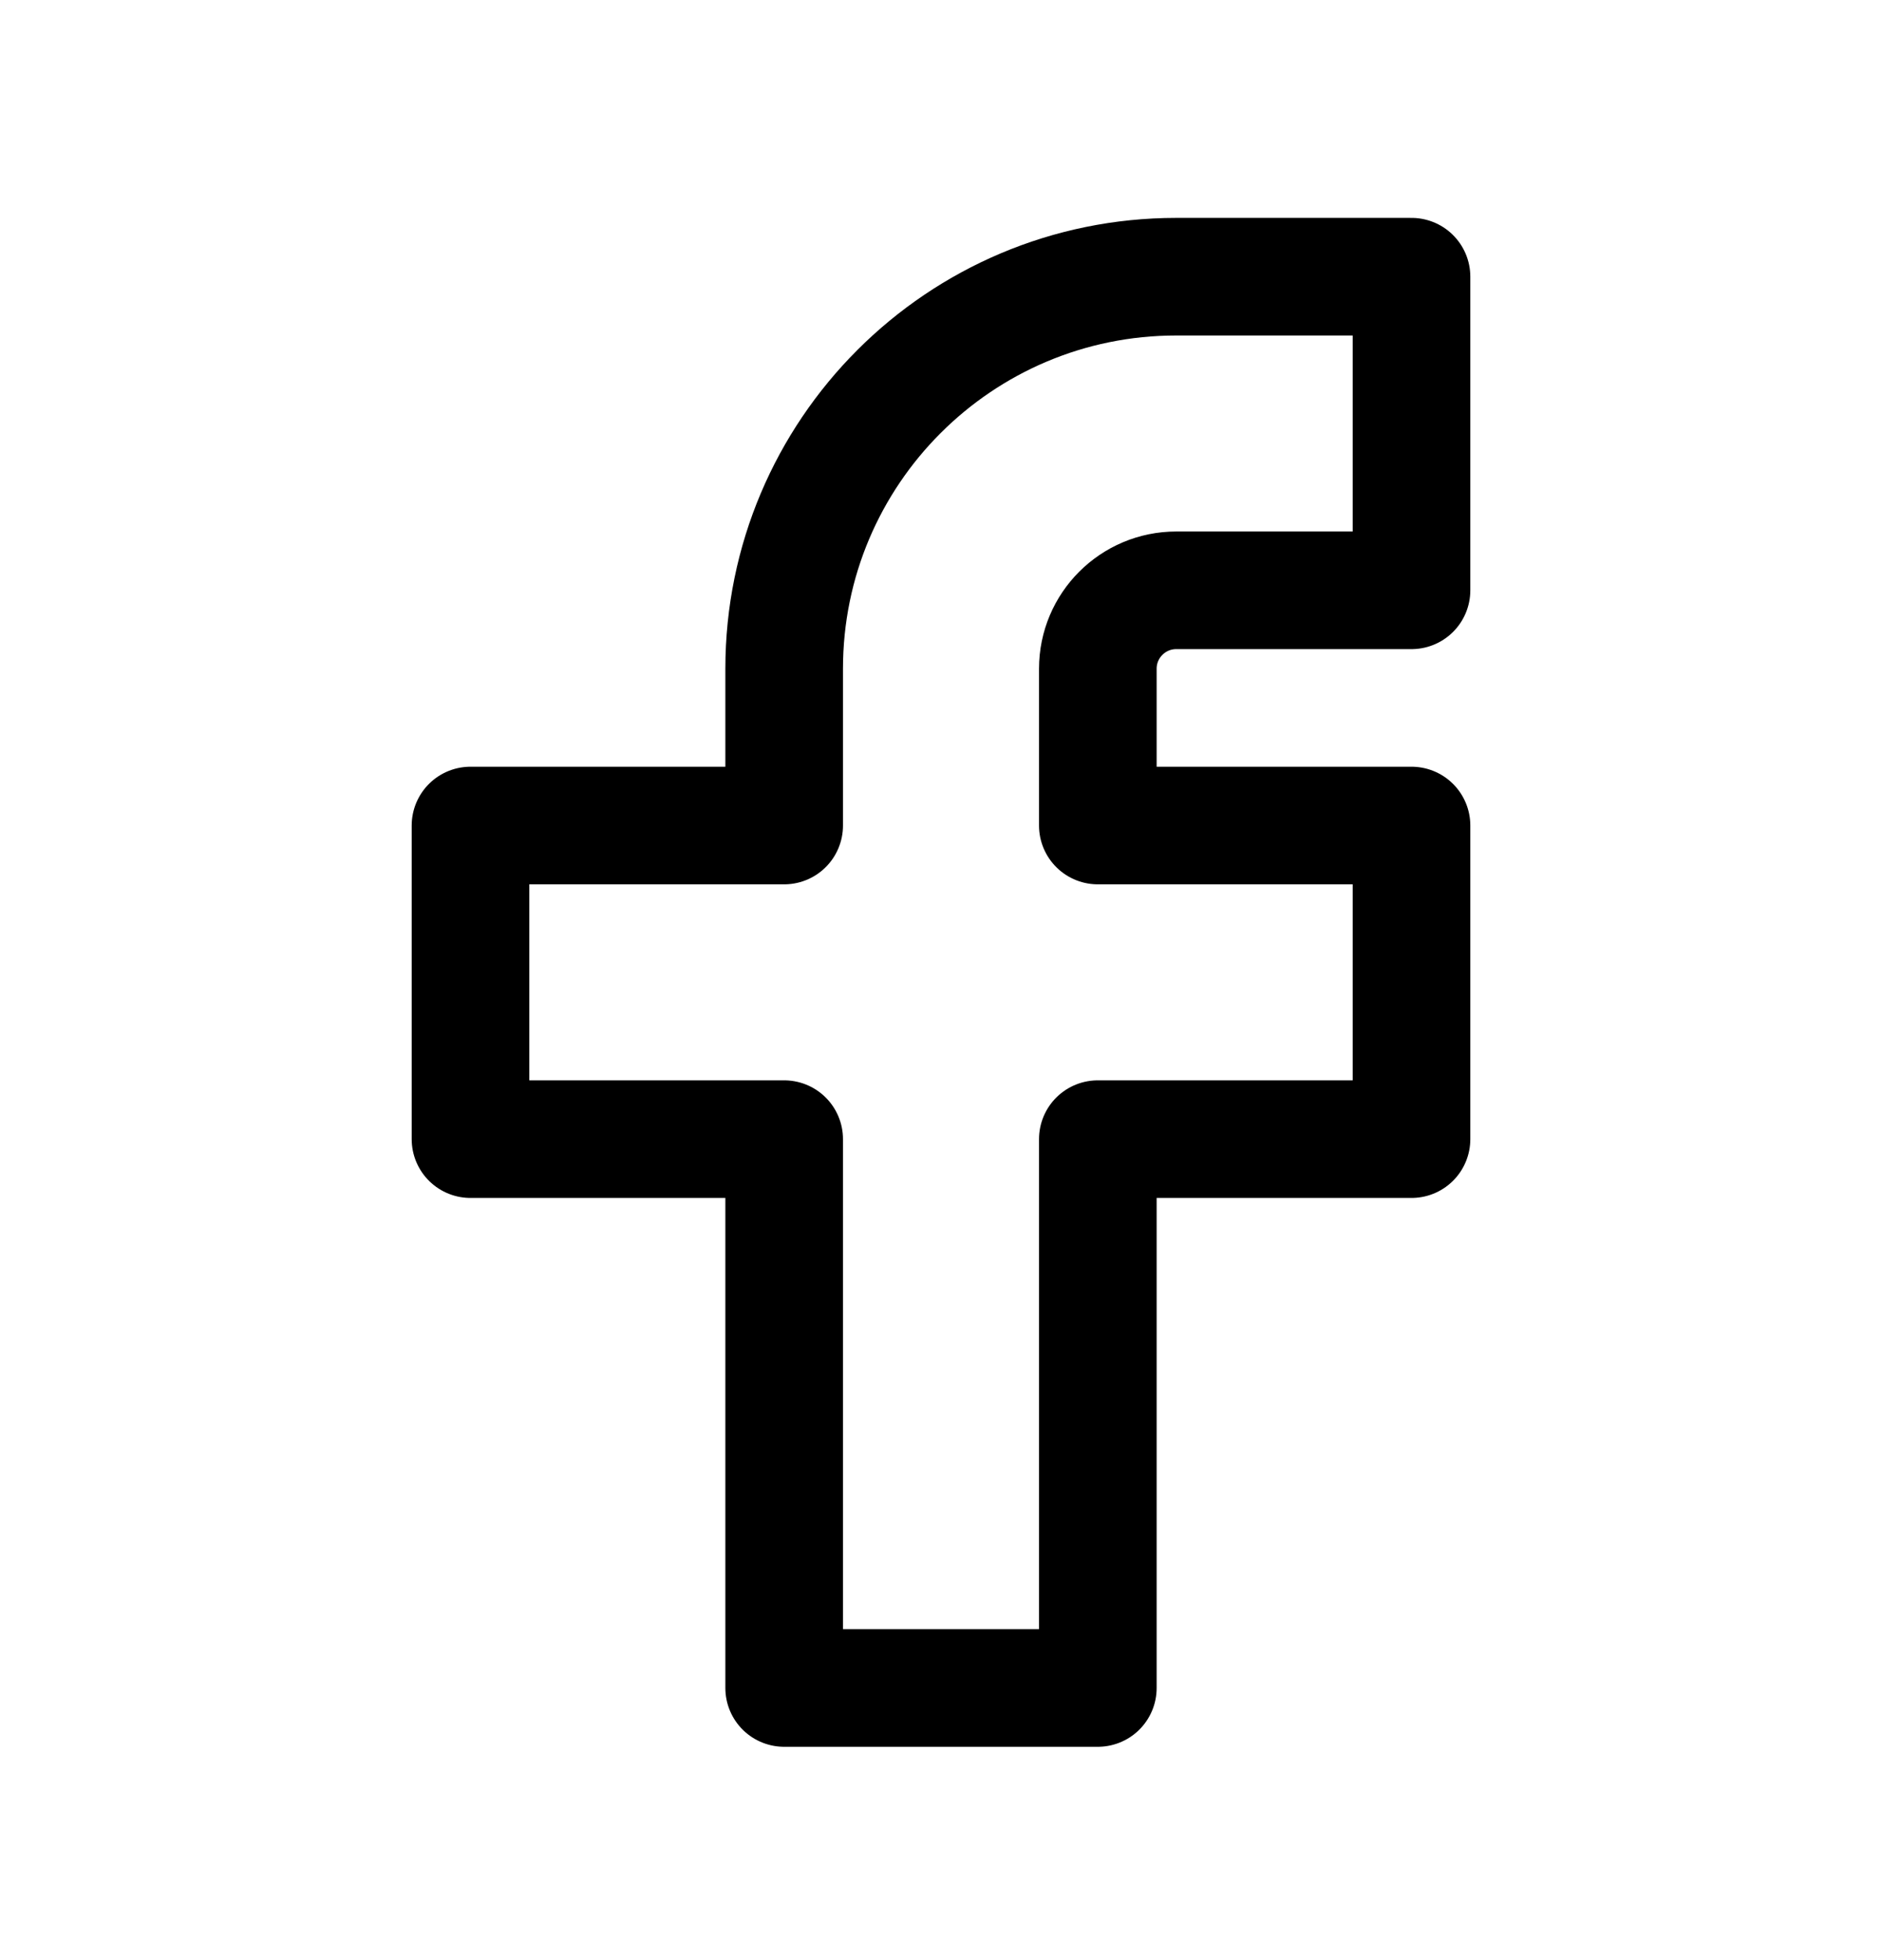 <svg width="24" height="25" viewBox="0 0 24 25" fill="none" xmlns="http://www.w3.org/2000/svg">
<path d="M18 3.529H15C12.239 3.529 10 5.768 10 8.529V10.529H6V14.529H10V21.529H14V14.529H18V10.529H14V8.529C14 7.977 14.448 7.529 15 7.529H18V3.529Z" stroke="black" stroke-width="1.5" stroke-linecap="round" stroke-linejoin="round"/>
</svg>
